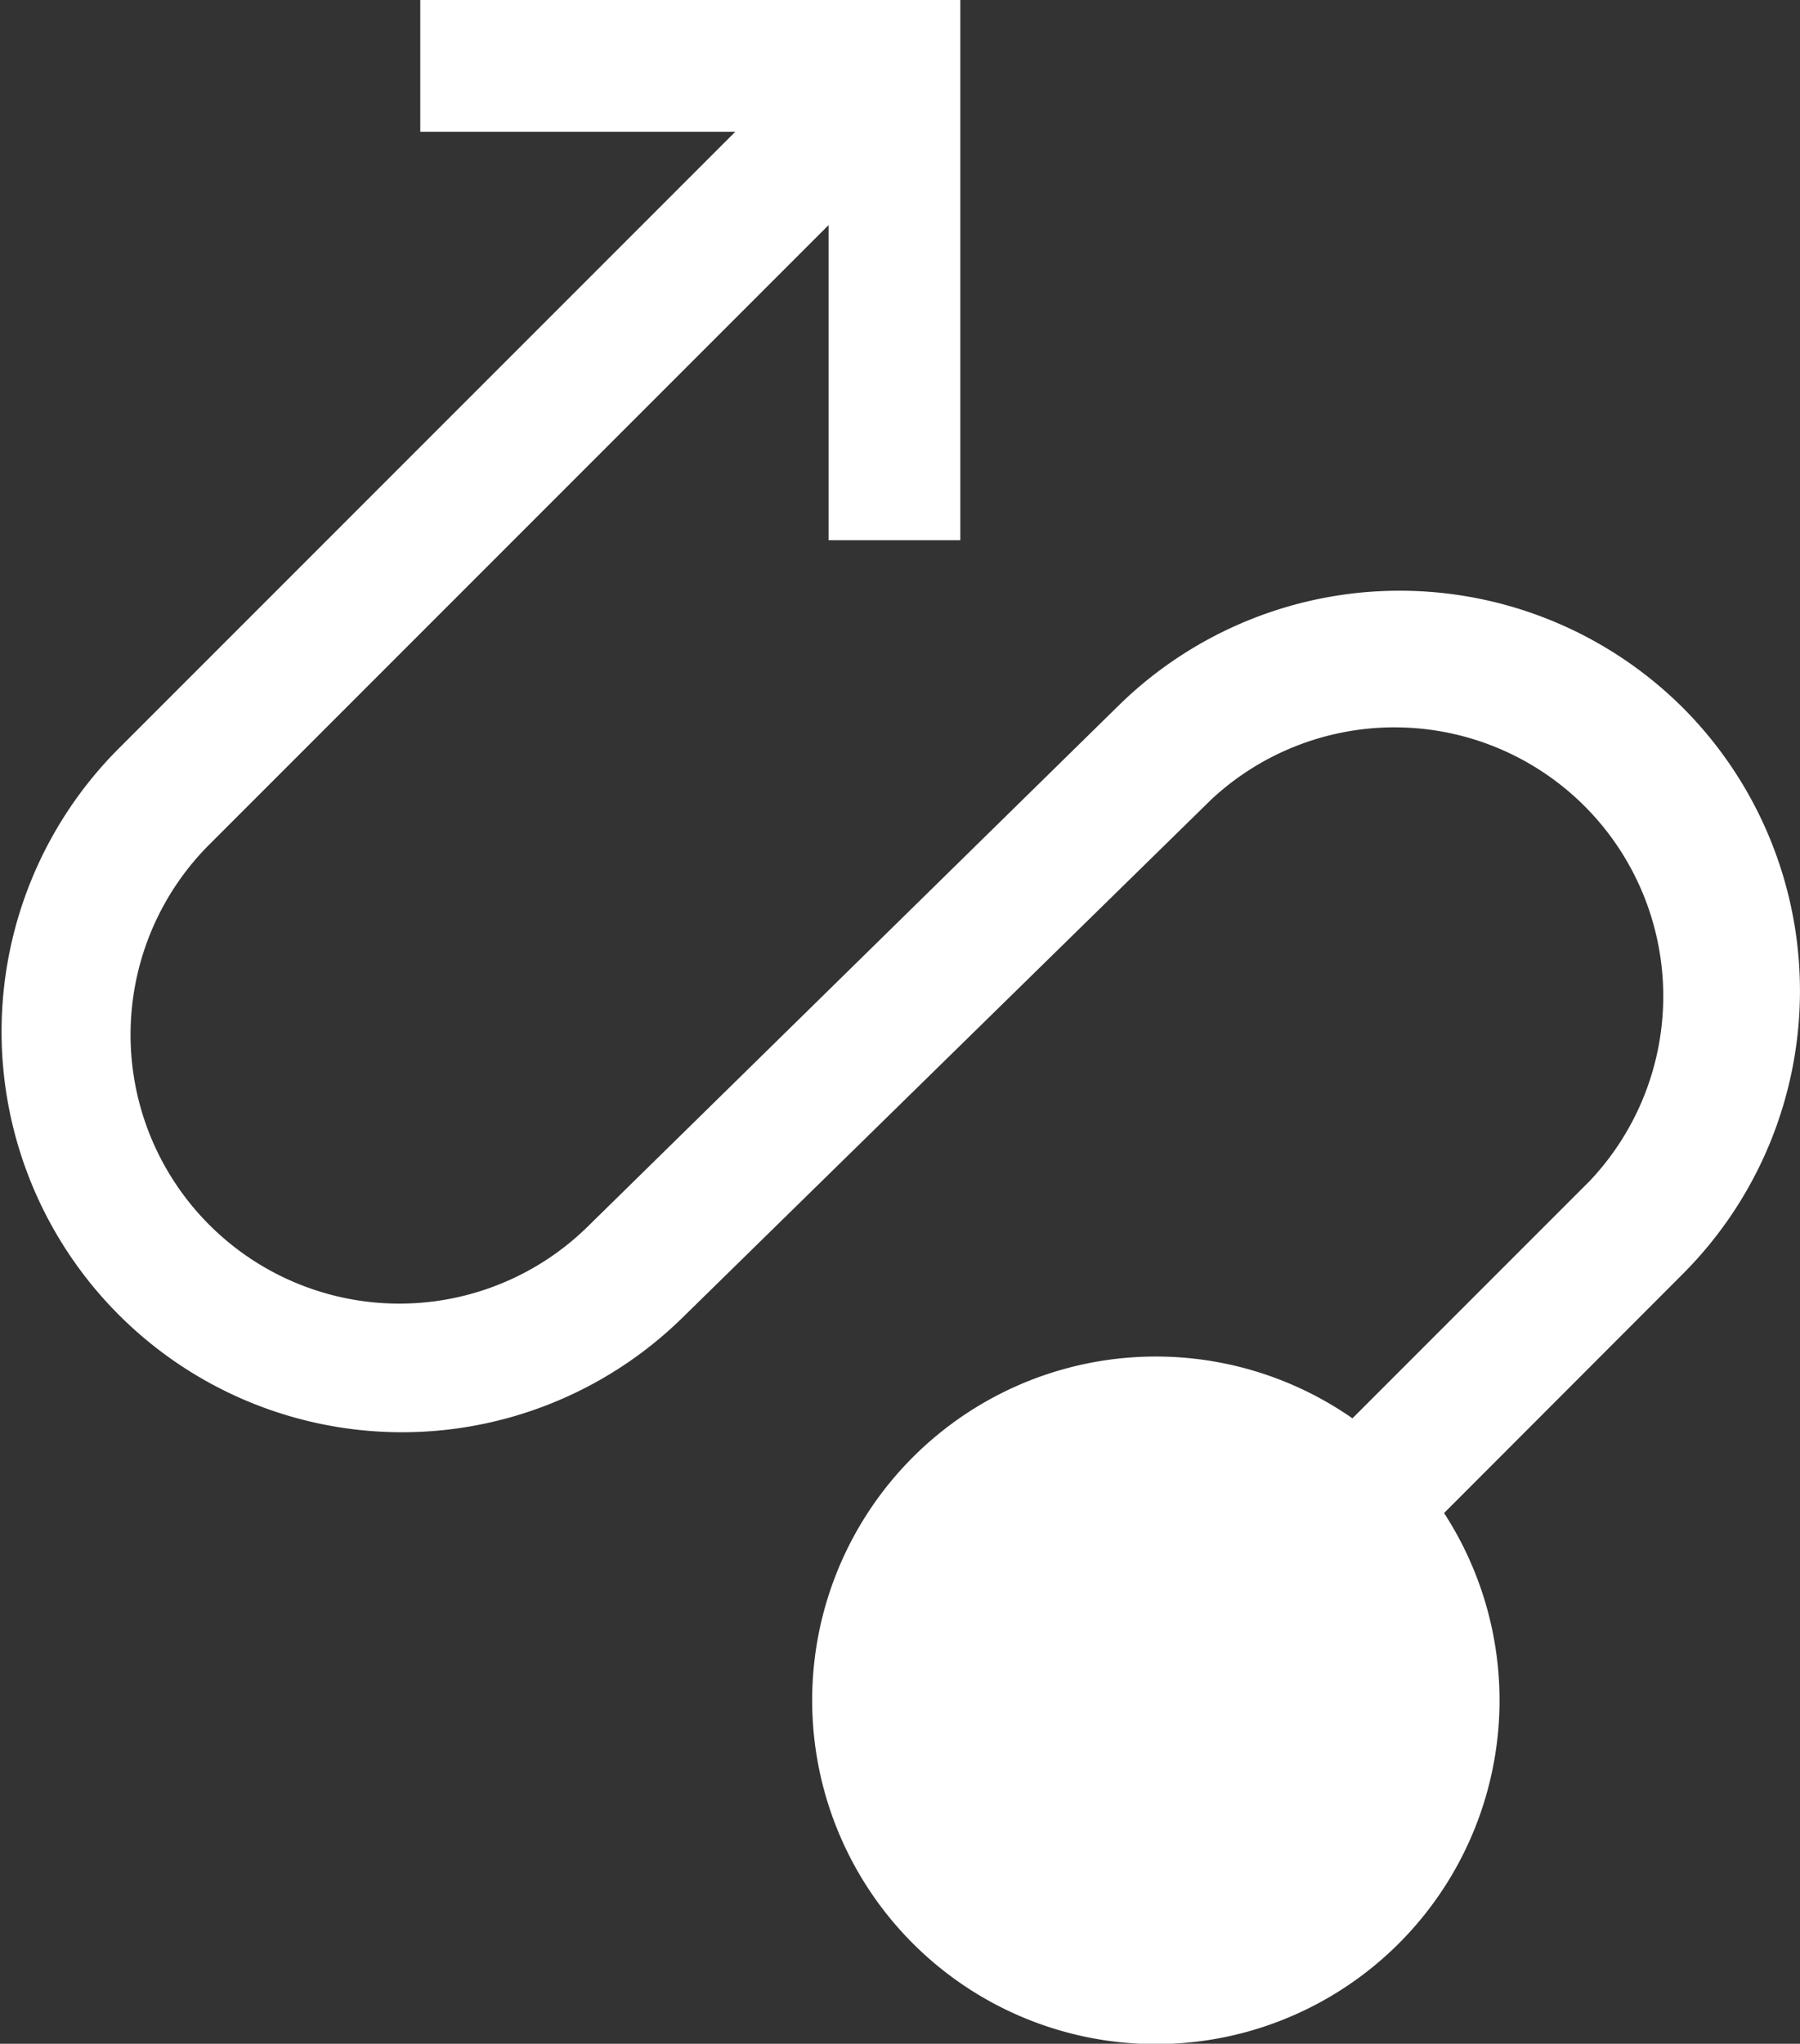 <?xml version="1.0" encoding="UTF-8"?> <svg xmlns="http://www.w3.org/2000/svg" viewBox="0 0 64.63 73.36"><rect x="0" y="0" width="64.63" height="73.36" fill="#333333" stroke="none"/><defs><style>.cls-1{fill:#fff;}</style></defs><g id="Layer_2" data-name="Layer 2"><g id="Layer_1-2" data-name="Layer 1"><path class="cls-1" d="M60.42,25.4a14.41,14.41,0,0,0-20.24-.09L21.13,44A9.65,9.65,0,0,1,7.55,30.28l22.2-22.2V19.39h4.73V0H15.09V4.73H26.4L4.2,26.93A14.38,14.38,0,0,0,24.45,47.35L43.5,28.69a9.65,9.65,0,0,1,13.58,13.7l-8.52,8.52a12.34,12.34,0,1,0,3.29,3.4l8.57-8.58A14.38,14.38,0,0,0,60.42,25.4Z"></path></g></g></svg> 
